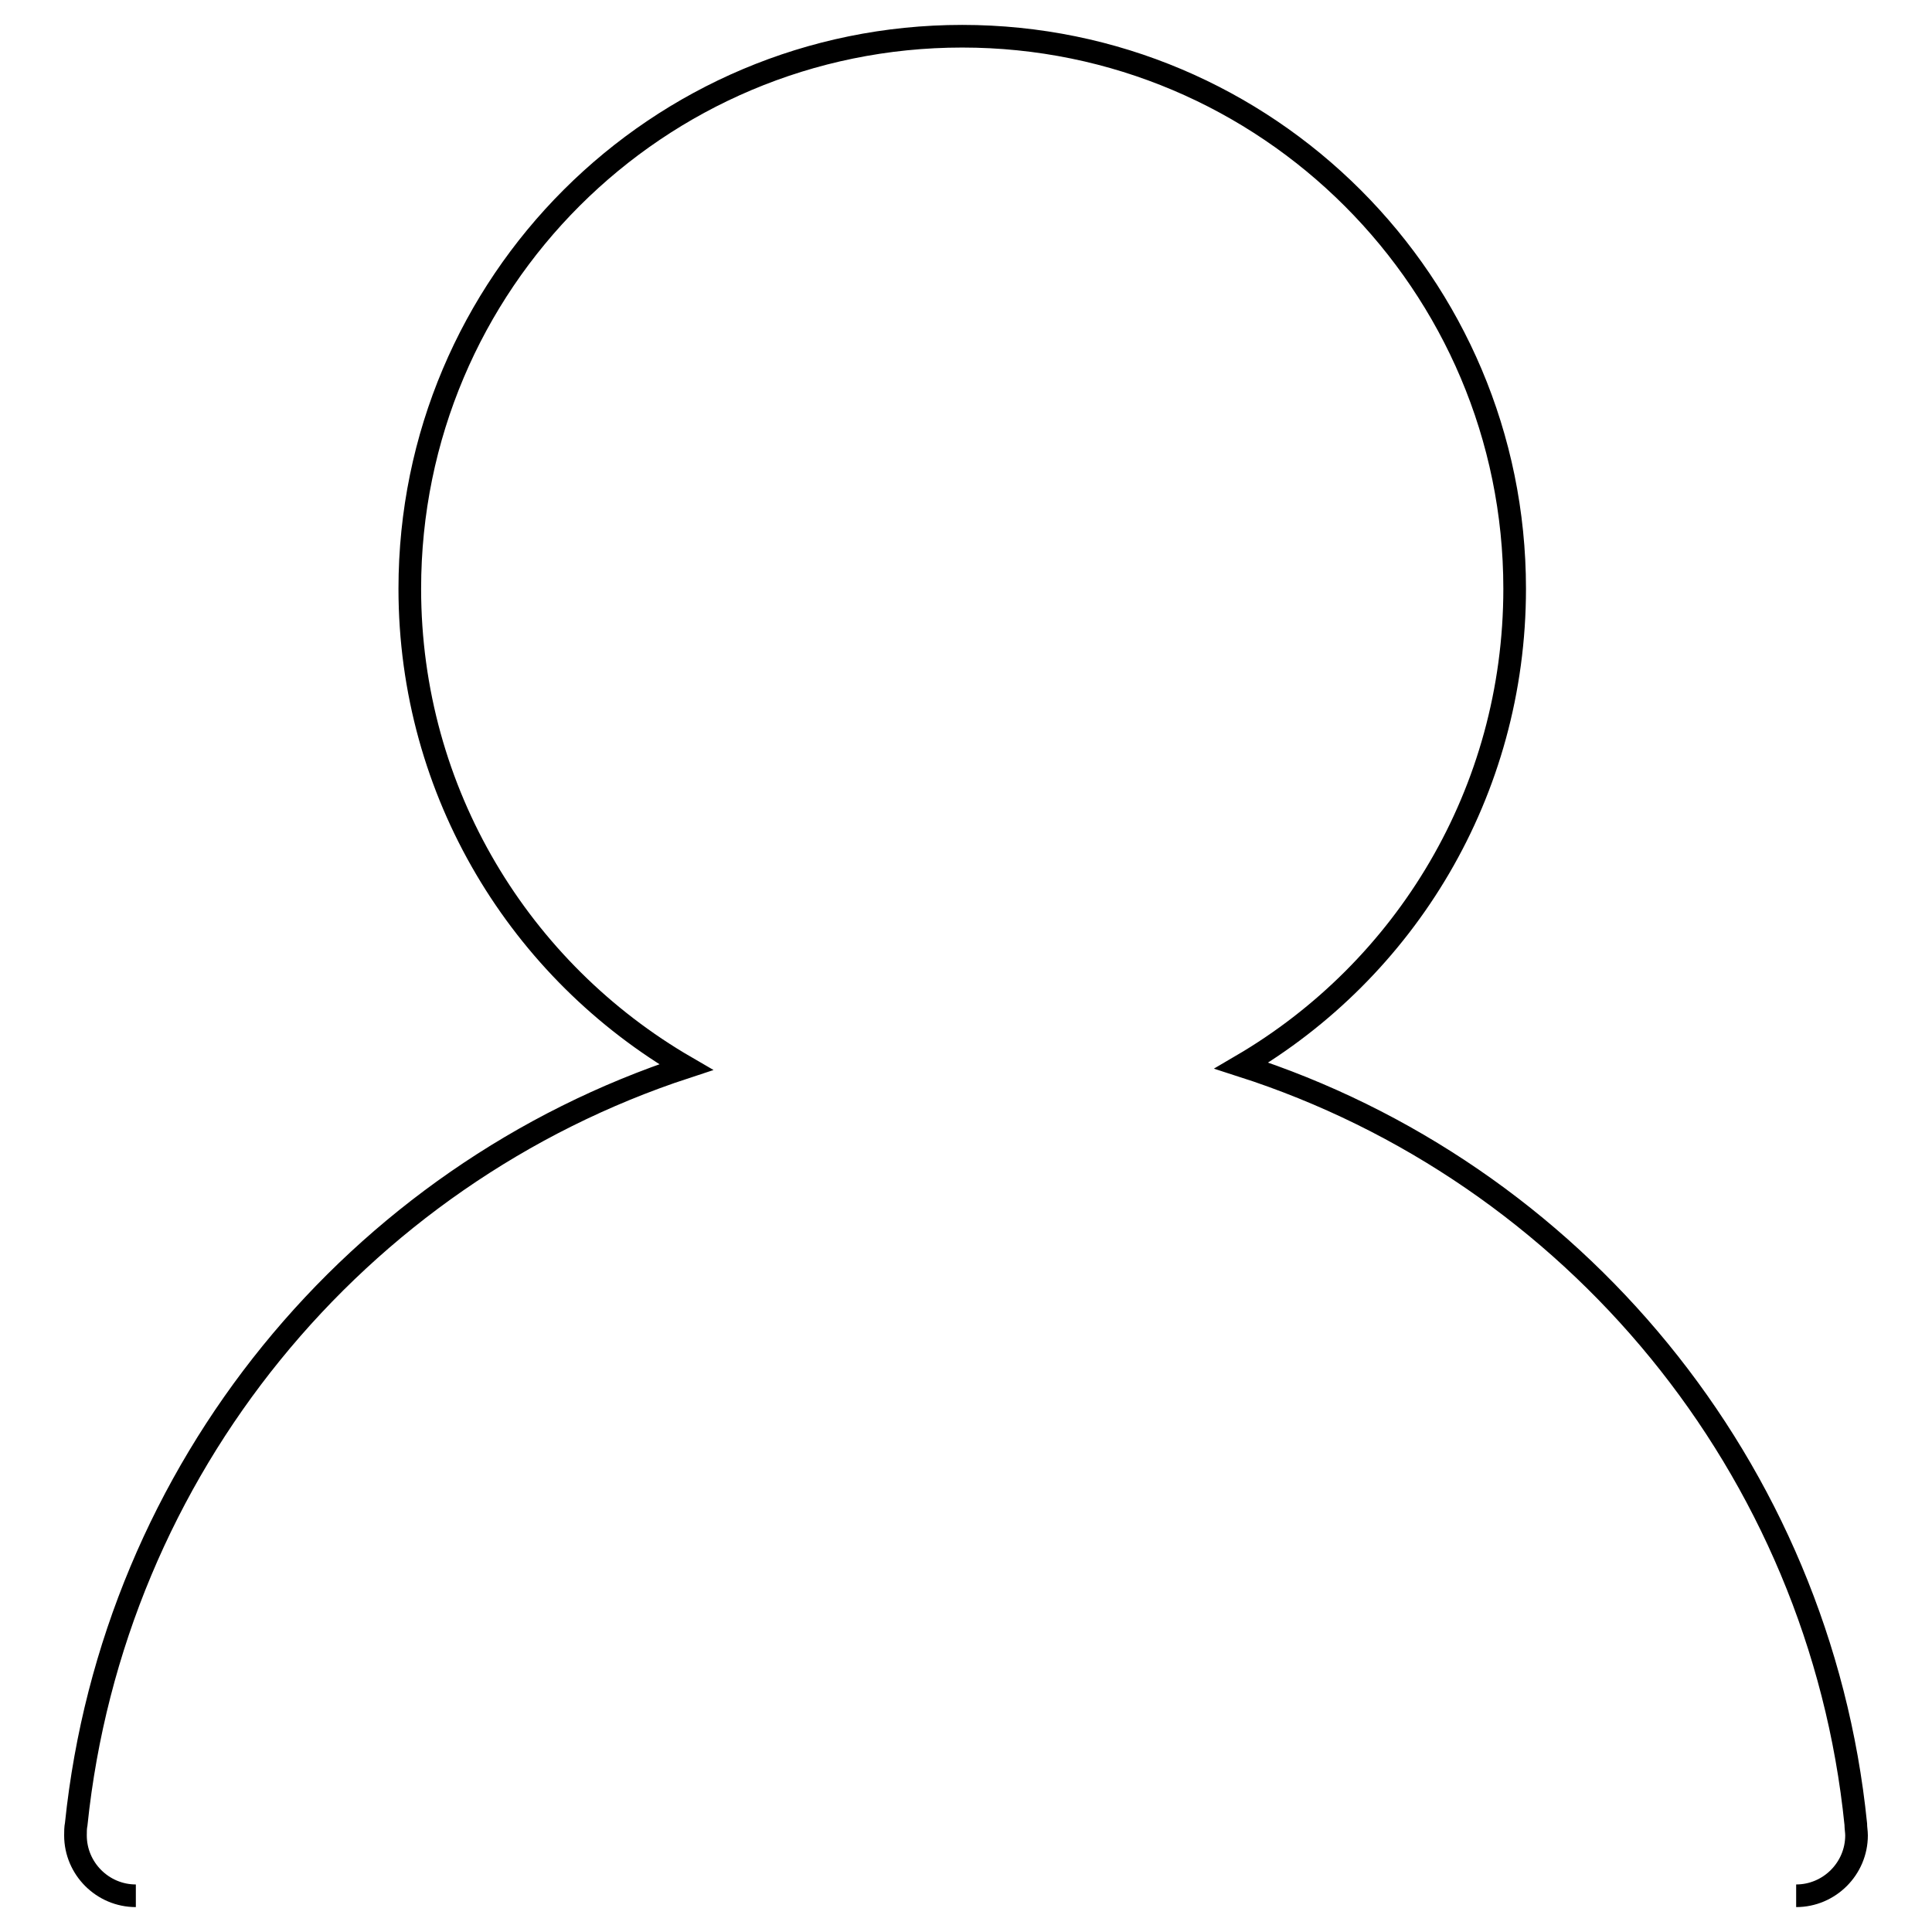 <?xml version="1.0" encoding="utf-8"?>
<!-- Svg Vector Icons : http://www.onlinewebfonts.com/icon -->
<!DOCTYPE svg PUBLIC "-//W3C//DTD SVG 1.1//EN" "http://www.w3.org/Graphics/SVG/1.1/DTD/svg11.dtd">
<svg version="1.1" xmlns="http://www.w3.org/2000/svg" xmlns:xlink="http://www.w3.org/1999/xlink" x="0px" y="0px" viewBox="0 0 256 256" enable-background="new 0 0 256 256" xml:space="preserve">
<g> <path stroke-width="3" fill-opacity="0" stroke="#000000"  d="M238,251.2c4.4,0,8-3.6,8-8c0-0.5-0.1-1-0.1-1.5c-4.8-47.3-37.5-86.4-81.4-100.5 c21.7-12.7,36.2-36.2,36.2-63.2c0-40.4-32.8-73.2-73.2-73.2C87.1,4.8,54.3,37.5,54.3,78c0,27.1,14.7,50.7,36.6,63.4 C47.3,155.7,15,194.6,10.1,241.7c-0.1,0.5-0.1,1-0.1,1.5c0,4.4,3.6,8,8,8"/></g>
</svg>